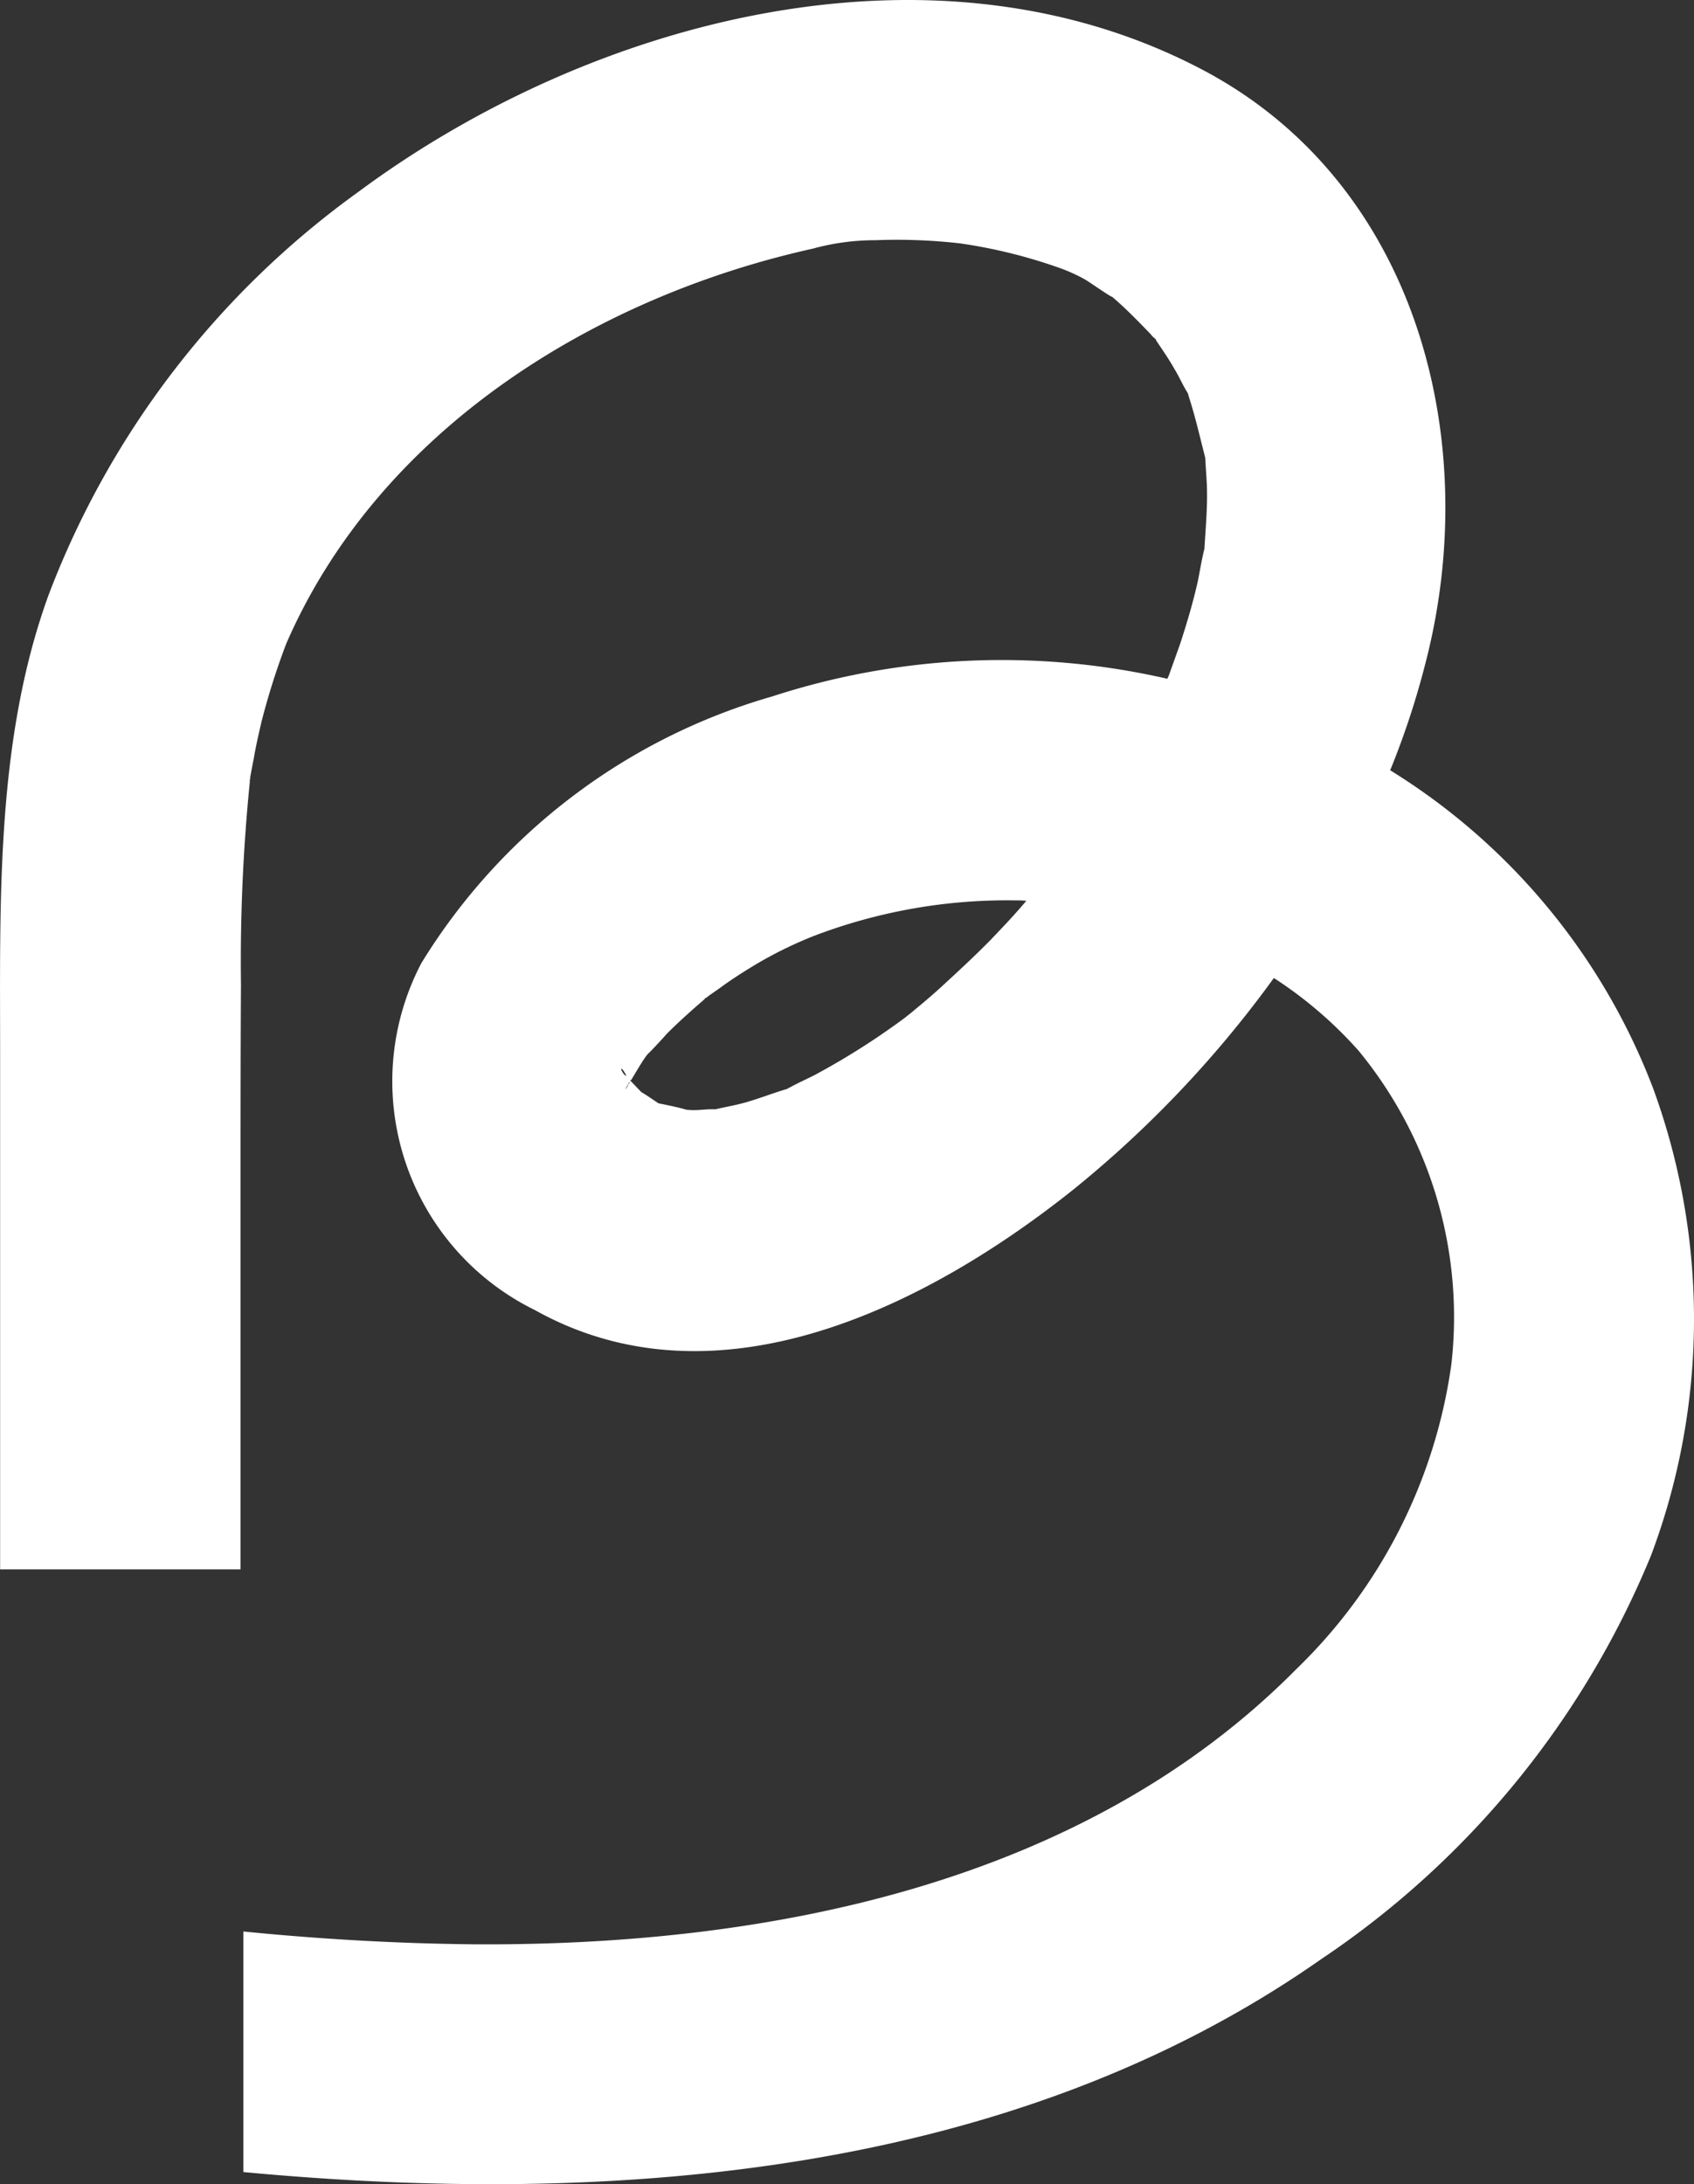 <svg xmlns="http://www.w3.org/2000/svg" width="28.063" height="36.17" viewBox="0 0 28.063 36.17">
  <rect x="0" y="0" width="28.063" height="36.17" fill="#333333" stroke="none"/>
  <path id="Tracé_198" data-name="Tracé 198" d="M27.4,19.654a10.647,10.647,0,0,0-4.37-5.305,13.574,13.574,0,0,0,.591-1.8c.936-3.639-.127-7.875-3.639-9.768C15.513.385,9.8,1.9,5.924,4.78A14.611,14.611,0,0,0,.812,11.427c-.884,2.41-.81,5.086-.81,7.61v8.545H3.985V21.261c0-1.122,0-2.244.007-3.366a29.664,29.664,0,0,1,.146-3.347v-.04a.023.023,0,0,1,.007-.013v-.033c.02-.106.04-.213.06-.312.033-.2.08-.4.126-.6a11.815,11.815,0,0,1,.412-1.3C6.289,8.7,9.869,6.507,13.468,5.71A3.882,3.882,0,0,1,14.5,5.571a9.2,9.2,0,0,1,1.408.053,8.562,8.562,0,0,1,1.627.4,2.78,2.78,0,0,1,.432.193c.093.053.418.286.458.292.226.193.432.405.637.618a.429.429,0,0,0,.08.08l.007.007a.026.026,0,0,0,.006.02c.106.159.213.312.306.478.073.119.126.245.2.365a.05.05,0,0,1,.013.026c.007.007.007.007.007.013a.452.452,0,0,1,.013.046c.106.325.179.651.265.983,0,.013.007.02.007.027.007.153.02.305.027.458.013.352-.02.7-.04,1.043v.007c0,.007-.007.02-.007.026-.04.166-.067.332-.1.5-.08.358-.186.717-.3,1.062l-.179.5c0,.006-.007.013-.007.02a.345.345,0,0,0-.02.046,12.287,12.287,0,0,0-6.547.292A10.082,10.082,0,0,0,6.98,17.543a4.219,4.219,0,0,0,1.879,5.744c3.028,1.693,6.521-.073,8.944-2.012a18.322,18.322,0,0,0,3.3-3.486,6.871,6.871,0,0,1,1.4,1.2,6.941,6.941,0,0,1,1.541,5.193,8.68,8.68,0,0,1-2.563,5.046C17.95,32.8,12.7,33.824,7.837,33.791c-1.275-.013-2.537-.086-3.805-.212v3.984c6.089.571,12.709.08,17.855-3.526a14.827,14.827,0,0,0,5.465-6.687,11.12,11.12,0,0,0,.046-7.7m-17.032-.265.007.007c-.007-.007-.007,0-.007,0a.048.048,0,0,0,.007.026l-.007-.007c-.093-.08-.106-.212,0-.026m-.007.253a.387.387,0,0,1,.046-.086v.013a.7.7,0,0,1-.046.073m.06-.1c0,.007,0,.013-.007.013v-.02h.007s-.007,0,0-.007l.02-.02c-.006.006-.006.02-.02.033m6.022-2.41c-.253.259-.511.5-.777.744q-.159.149-.338.3c-.053.046-.16.133-.239.2-.007.007-.013.013-.02.013l-.013.013h-.006v.007a.051.051,0,0,1-.027.013v.006l-.007.007a12.174,12.174,0,0,1-1.5.956c-.139.073-.279.133-.412.206l-.04.02c-.007.007-.013.007-.02.013-.272.08-.525.186-.8.253-.133.033-.259.053-.391.086h-.007c-.113-.007-.232.013-.345.013a1.024,1.024,0,0,1-.12-.006H11.37c-.073-.027-.325-.08-.459-.106-.073-.046-.193-.133-.286-.186-.059-.06-.119-.126-.179-.186-.007-.007-.007-.013-.013-.007v-.007h.013v.007c.007,0,.007-.007.013-.013.086-.139.166-.286.265-.418a.007.007,0,0,0,.007-.007c.067-.06.279-.292.312-.332.193-.193.4-.379.6-.551.013-.013.026-.02.033-.033s.013-.013.02-.013a.019.019,0,0,1,.013-.007l.013-.013.007-.006c.073-.053.153-.106.226-.16.146-.106.3-.206.452-.3a6.723,6.723,0,0,1,1.069-.538,8.976,8.976,0,0,1,3.366-.591,1.269,1.269,0,0,1,.16.007c-.179.213-.372.418-.564.618" transform="translate(0 -1.593)" fill="#fff"/>
</svg>

